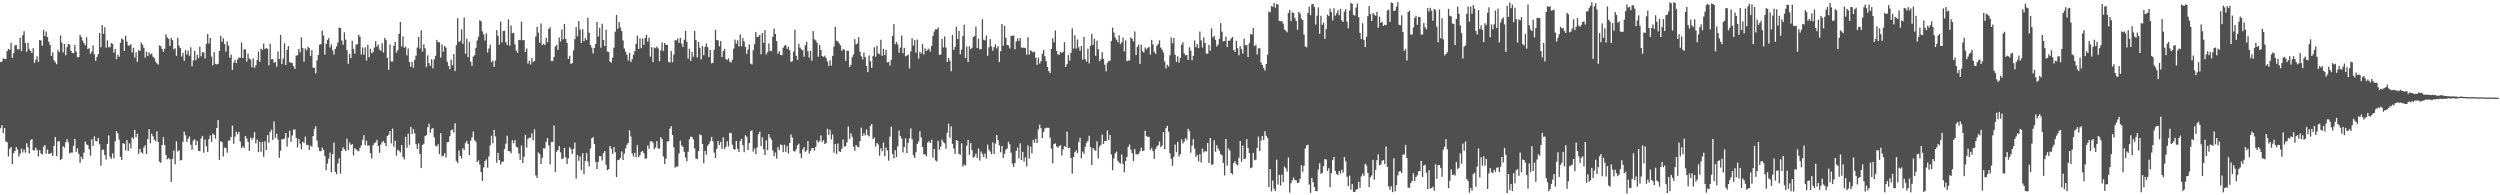 <svg xmlns="http://www.w3.org/2000/svg" width="1920" height="150"><path fill="#4f4f4f" d="M0 47.725h1v50.831H0zM1 47.251h1v48.925H1zM2 44.793h1v57.509H2zM3 45.226h1v53.105H3zM4 45.398h1v63.208H4zM5 39.197h1v70.008H5zM6 37.526h1v82.693H6zM7 38.235h1v76.064H7zM8 32.881h1v80.071H8zM9 44.422h1v81.596H9zM10 40.854h1v76.973H10zM11 34.839h1v81.12H11zM12 34.596h1v78.288H12zM13 37.82h1v77.002H13zM14 37.849h1v82.395H14zM15 28.983h1v89.053H15zM16 39.289h1v74.842H16zM17 27.051h1v90.03H17zM18 23.956h1v90.764H18zM19 33.136h1v84.096H19zM20 39.858h1v70.197H20zM21 32.979h1v80.1H21zM22 37.842h1v80.047H22zM23 39.188h1v68.598H23zM24 40.697h1v66.104H24zM25 36.979h1v78.437H25zM26 48.416h1v67.155H26zM27 46.092h1v67.272H27zM28 43.236h1v71.98H28zM29 47.556h1v72.637H29zM30 30.724h1v84.611H30zM31 31.134h1v86.801H31zM32 35.116h1v83.453H32zM33 22.97h1v89.719H33zM34 27.714h1v83.799H34zM35 24.23h1v93.817H35zM36 28.52h1v86.328H36zM37 32.064h1v86.229H37zM38 34.576h1v83.407H38zM39 42.902h1v74.509H39zM40 40.213h1v79.55H40zM41 46.291h1v65.784H41zM42 47.804h1v57.392H42zM43 49.3h1v70.627H43zM44 38.447h1v70.243H44zM45 40.036h1v68.428H45zM46 27.226h1v95.687H46zM47 32.696h1v89.283H47zM48 40.216h1v72.043H48zM49 33.814h1v79.594H49zM50 42.468h1v66.778H50zM51 36.271h1v70.636H51zM52 33.801h1v75.486H52zM53 34.199h1v83.607H53zM54 39.05h1v78.126H54zM55 40.695h1v76.519H55zM56 40.801h1v71.19H56zM57 34.436h1v72.196H57zM58 39.609h1v77.024H58zM59 44.052h1v69.847H59zM60 43.827h1v74.3H60zM61 26.766h1v98.248H61zM62 28.554h1v91.71H62zM63 31.184h1v91.04H63zM64 33.078h1v84.184H64zM65 34.799h1v73.892H65zM66 28.693h1v82.247H66zM67 37.67h1v73.824H67zM68 37.023h1v77.633H68zM69 41.286h1v78.295H69zM70 39.578h1v67.373H70zM71 34.874h1v77.161H71zM72 41.682h1v63.07H72zM73 46.71h1v61.411H73zM74 43.673h1v65.024H74zM75 41.549h1v64.381H75zM76 25.351h1v85.457H76zM77 36.3h1v90.947H77zM78 19.285h1v95.803H78zM79 25.93h1v88.859H79zM80 20.881h1v98.25H80zM81 36.651h1v85.897H81zM82 31.01h1v79.533H82zM83 36.349h1v67.676H83zM84 36.237h1v84.197H84zM85 33.124h1v88.884H85zM86 33.715h1v84.16H86zM87 40.447h1v81.241H87zM88 37.653h1v70.847H88zM89 45.36h1v55.346H89zM90 41.953h1v60.541H90zM91 43.623h1v63.587H91zM92 32.884h1v87.615H92zM93 29.571h1v93.277H93zM94 30.379h1v79.641H94zM95 39.031h1v71.346H95zM96 27.431h1v88.078H96zM97 31.885h1v75.672H97zM98 34.92h1v81.021H98zM99 35.093h1v74.987H99zM100 33.893h1v80.18H100zM101 40.267h1v65.272H101zM102 36.694h1v69.89H102zM103 44.195h1v55.642H103zM104 40.192h1v65.268H104zM105 47.525h1v55.196H105zM106 38.481h1v79.692H106zM107 39.096h1v75.187H107zM108 32.78h1v84.145H108zM109 34.276h1v83.647H109zM110 36.664h1v76.654H110zM111 44.23h1v67.31H111zM112 39.745h1v78.585H112zM113 43.12h1v63.656H113zM114 40.144h1v59.092H114zM115 41.89h1v68.19H115zM116 41.013h1v61.601H116zM117 43.45h1v61.219H117zM118 44.433h1v62.777H118zM119 47.114h1v61.307H119zM120 48.641h1v52.336H120zM121 49.54h1v59.482H121zM122 34.834h1v89.349H122zM123 35.555h1v89.46H123zM124 37.595h1v73.824H124zM125 39.825h1v65.534H125zM126 37.476h1v73.905H126zM127 26.334h1v92.692H127zM128 28.753h1v93.608H128zM129 29.786h1v91.489H129zM130 35.265h1v86.997H130zM131 29.026h1v110.64H131zM132 30.704h1v91.293H132zM133 37.926h1v77.743H133zM134 37.045h1v89.09H134zM135 42.848h1v65.748H135zM136 28.985h1v87.323H136zM137 35.079h1v80.306H137zM138 36.903h1v86.347H138zM139 43.412h1v79.514H139zM140 40.711h1v68.214H140zM141 46.661h1v54.472H141zM142 38.481h1v65.407H142zM143 41.854h1v67.077H143zM144 38.848h1v67.739H144zM145 42.816h1v62.028H145zM146 36.35h1v74.835H146zM147 50.882h1v64.1H147zM148 46.371h1v61.539H148zM149 39.104h1v67.866H149zM150 46.215h1v65.324H150zM151 42.001h1v66.157H151zM152 44.611h1v71.309H152zM153 35.806h1v80.343H153zM154 43.285h1v63.097H154zM155 39.978h1v64.424H155zM156 40.35h1v76.914H156zM157 44.832h1v62.338H157zM158 33.654h1v78.68H158zM159 26.172h1v90.543H159zM160 33.434h1v73.439H160zM161 29.152h1v74.862H161zM162 43.408h1v65.582H162zM163 50.113h1v52.462H163zM164 40.014h1v63.538H164zM165 48.983h1v57.538H165zM166 49.483h1v48.818H166zM167 48.946h1v43.26H167zM168 39.144h1v83.703H168zM169 27.507h1v80.96H169zM170 32.034h1v77.026H170zM171 29.434h1v90.716H171zM172 33.782h1v79.538H172zM173 39.618h1v74.101H173zM174 31.803h1v85.466H174zM175 34.974h1v73.075H175zM176 44.342h1v63.464H176zM177 41.888h1v63.339H177zM178 53.77h1v42.715H178zM179 48.009h1v62.389H179zM180 45.812h1v59.136H180zM181 48.453h1v52.739H181zM182 45.723h1v57.384H182zM183 44.187h1v57.146H183zM184 44.355h1v64.338H184zM185 32.617h1v81.048H185zM186 44.524h1v67.841H186zM187 37.942h1v75.815H187zM188 37.963h1v66.545H188zM189 47.272h1v59.148H189zM190 41.143h1v67.765H190zM191 45.02h1v70.802H191zM192 45.705h1v60.019H192zM193 51.57h1v55.803H193zM194 44.892h1v60.894H194zM195 52.225h1v49.212H195zM196 50.111h1v60.088H196zM197 46.142h1v61.046H197zM198 39.593h1v77.252H198zM199 47.504h1v61.381H199zM200 37.346h1v79.227H200zM201 38.328h1v70.648H201zM202 33.481h1v86.96H202zM203 37.699h1v70.797H203zM204 36.847h1v78.375H204zM205 37.506h1v66.224H205zM206 50.224h1v59.397H206zM207 33.799h1v67.433H207zM208 45.587h1v53.922H208zM209 45.42h1v62.06H209zM210 48.229h1v45.027H210zM211 47.551h1v58.246H211zM212 51.228h1v51.452H212zM213 39.572h1v67.515H213zM214 45.295h1v75.935H214zM215 26.812h1v88.888H215zM216 49.246h1v57.749H216zM217 45.041h1v61.881H217zM218 33.257h1v73.185H218zM219 49.846h1v52.287H219zM220 38.201h1v74.379H220zM221 35.386h1v70.367H221zM222 47.675h1v52.71H222zM223 48.224h1v60.606H223zM224 48.504h1v55.516H224zM225 50.821h1v48.645H225zM226 52.937h1v46.474H226zM227 42.665h1v63.288H227zM228 42.446h1v70.744H228zM229 37.548h1v69.135H229zM230 40.131h1v70.243H230zM231 28.675h1v86.026H231zM232 36.786h1v72.087H232zM233 47.341h1v62.413H233zM234 37.246h1v67.731H234zM235 38.72h1v72.488H235zM236 35.919h1v75.402H236zM237 36.965h1v78.236H237zM238 42.934h1v68.825H238zM239 38.621h1v74.052H239zM240 51.936h1v52.522H240zM241 52.175h1v47.022H241zM242 56.351h1v40.65H242zM243 46.341h1v61.656H243zM244 42.25h1v70.977H244zM245 34.321h1v81.701H245zM246 33.869h1v82.307H246zM247 23.429h1v89.894H247zM248 27.262h1v87.921H248zM249 41.999h1v77.744H249zM250 33.777h1v97.037H250zM251 30.783h1v94.84H251zM252 29.303h1v92.473H252zM253 36.48h1v80.71H253zM254 34.308h1v98.068H254zM255 38.579h1v79.755H255zM256 41.876h1v67.613H256zM257 37.545h1v94.447H257zM258 35.615h1v98.188H258zM259 32.716h1v92.877H259zM260 21.152h1v100.498H260zM261 21.605h1v111.72H261zM262 31.14h1v84.714H262zM263 34.325h1v78.818H263zM264 24.784h1v89.81H264zM265 30.459h1v85.609H265zM266 38.542h1v67.939H266zM267 49.003h1v66.292H267zM268 41.445h1v68.086H268zM269 44.598h1v66.912H269zM270 31.313h1v79.257H270zM271 37.679h1v81.551H271zM272 41.193h1v72.599H272zM273 34.249h1v80.55H273zM274 33.98h1v81.631H274zM275 26.607h1v89.596H275zM276 28.328h1v85.349H276zM277 41.829h1v69.821H277zM278 36.441h1v70.948H278zM279 42.02h1v61.831H279zM280 36.329h1v75.255H280zM281 46.49h1v61.555H281zM282 34.391h1v77.564H282zM283 43.929h1v67.717H283zM284 37.412h1v80.181H284zM285 40.79h1v80.94H285zM286 40.046h1v71.599H286zM287 36.551h1v73.29H287zM288 31.649h1v77.43H288zM289 35.771h1v71.639H289zM290 34.179h1v77.86H290zM291 38.02h1v79.362H291zM292 39.04h1v72.041H292zM293 33.162h1v75.905H293zM294 40.328h1v67.92H294zM295 29.058h1v80.795H295zM296 30.808h1v81.41H296zM297 44.473h1v60.004H297zM298 53.618h1v49.85H298zM299 34.181h1v66.478H299zM300 47.166h1v62.99H300zM301 47.2h1v51.552H301zM302 35.18h1v77.498H302zM303 32.205h1v75.915H303zM304 40.381h1v79.193H304zM305 38.445h1v76.601H305zM306 25.998h1v89.807H306zM307 16.831h1v100.222H307zM308 35.672h1v75.705H308zM309 27.905h1v92.58H309zM310 36.714h1v85.745H310zM311 35.774h1v69.316H311zM312 42.569h1v70.827H312zM313 37.213h1v65.511H313zM314 47.66h1v63.671H314zM315 51.279h1v46.192H315zM316 47.464h1v55.559H316zM317 51.917h1v47.087H317zM318 45.984h1v56.489H318zM319 42.772h1v67.93H319zM320 36.516h1v77.858H320zM321 28.292h1v81.887H321zM322 37.284h1v80.935H322zM323 23.302h1v105.779H323zM324 39.704h1v71.638H324zM325 34.041h1v76.278H325zM326 37.076h1v67.475H326zM327 51.568h1v52.236H327zM328 42.486h1v55.241H328zM329 48.536h1v46.462H329zM330 50.702h1v51.238H330zM331 45.624h1v53.34H331zM332 52.473h1v45.831H332zM333 45.679h1v59.813H333zM334 42.876h1v69.08H334zM335 30.608h1v81.891H335zM336 32.357h1v78.478H336zM337 32.495h1v85.856H337zM338 44.25h1v58.063H338zM339 34.184h1v85.947H339zM340 39.691h1v79.915H340zM341 35.38h1v82.273H341zM342 36.592h1v84.343H342zM343 47.39h1v61.903H343zM344 50.613h1v58.393H344zM345 53.138h1v51.439H345zM346 45.739h1v54.247H346zM347 50.102h1v49.395H347zM348 41.419h1v60.296H348zM349 54.573h1v40.11H349zM350 34.733h1v88.838H350zM351 13.977h1v111.161H351zM352 32.343h1v83.27H352zM353 31.549h1v88.193H353zM354 22.598h1v99.203H354zM355 33.664h1v80.173H355zM356 13.462h1v101.785H356zM357 41.201h1v68.629H357zM358 29.725h1v78.49H358zM359 43.948h1v66.657H359zM360 32.129h1v86.984H360zM361 47.397h1v60.632H361zM362 50.538h1v54.99H362zM363 43.399h1v57.561H363zM364 42.366h1v65.125H364zM365 36.718h1v72.205H365zM366 31.154h1v93.296H366zM367 28.231h1v94.934H367zM368 15.582h1v110.772H368zM369 16.346h1v115.813H369zM370 24.096h1v114.817H370zM371 26.441h1v102.166H371zM372 31.192h1v92.468H372zM373 25.626h1v96.836H373zM374 40.219h1v88.573H374zM375 37.273h1v82.908H375zM376 34.29h1v77.402H376zM377 47.714h1v56.533H377zM378 46.478h1v63.609H378zM379 51.412h1v48.357H379zM380 46.437h1v58.347H380zM381 23.162h1v101.802H381zM382 27.444h1v89.954H382zM383 34.277h1v88.657H383zM384 16.557h1v109.805H384zM385 32.573h1v91.632H385zM386 23.748h1v100.426H386zM387 23.594h1v90.751H387zM388 32.392h1v78.006H388zM389 34.428h1v69.86H389zM390 14.9h1v101.186H390zM391 35.147h1v81.032H391zM392 19.595h1v98.088H392zM393 25.585h1v82.136H393zM394 25.187h1v84.781H394zM395 34.126h1v73.381H395zM396 38.789h1v73.898H396zM397 40.55h1v72.803H397zM398 30.609h1v87.317H398zM399 30.89h1v91.926H399zM400 16.661h1v95.115H400zM401 30.907h1v94.302H401zM402 30.785h1v89.628H402zM403 39.891h1v63.668H403zM404 37.146h1v76.141H404zM405 48.878h1v57.714H405zM406 46.701h1v58.969H406zM407 49.532h1v56.304H407zM408 44.655h1v57.728H408zM409 47.661h1v60.127H409zM410 46.822h1v52.522H410zM411 28.064h1v106.568H411zM412 20.595h1v116.069H412zM413 25.06h1v92.043H413zM414 32.825h1v85.373H414zM415 17.947h1v108.12H415zM416 34.605h1v86.481H416zM417 33.555h1v80.295H417zM418 34.627h1v79.486H418zM419 29.093h1v79.716H419zM420 32.451h1v73.569H420zM421 22.266h1v89.475H421zM422 20.91h1v105.293H422zM423 46.946h1v62.063H423zM424 46.919h1v62.012H424zM425 43.688h1v52.771H425zM426 35.778h1v96.247H426zM427 34.528h1v81.992H427zM428 38.317h1v76.879H428zM429 28.796h1v83.298H429zM430 31.823h1v85.188H430zM431 22.606h1v99.587H431zM432 30.231h1v91.474H432zM433 18.376h1v95.114H433zM434 29.904h1v90.906H434zM435 32.939h1v93.026H435zM436 45.243h1v76.417H436zM437 42.835h1v70.251H437zM438 49.152h1v65.438H438zM439 48.319h1v69.886H439zM440 38.72h1v75.59H440zM441 30.073h1v79.408H441zM442 20.877h1v116.278H442zM443 27.871h1v91.217H443zM444 16.184h1v107.342H444zM445 22.782h1v97.283H445zM446 32.964h1v97.782H446zM447 22.461h1v95.084H447zM448 31.574h1v102.169H448zM449 29.347h1v94.26H449zM450 30.74h1v86.76H450zM451 13.64h1v110.366H451zM452 25.129h1v102.655H452zM453 34.514h1v79.557H453zM454 36.513h1v69.734H454zM455 40.992h1v64.346H455zM456 36.795h1v73.835H456zM457 33.688h1v90.596H457zM458 16.887h1v112.903H458zM459 28.135h1v96.26H459zM460 21.35h1v98.447H460zM461 36.585h1v83.464H461zM462 18.198h1v105.074H462zM463 30.698h1v86.922H463zM464 35.374h1v80.707H464zM465 22.892h1v103.6H465zM466 39.504h1v91.253H466zM467 39.928h1v89.979H467zM468 47.256h1v64.893H468zM469 48.089h1v66.207H469zM470 44.353h1v73.838H470zM471 36.634h1v76.292H471zM472 24.386h1v92.479H472zM473 11.468h1v124.535H473zM474 22.136h1v100.874H474zM475 16.899h1v105.852H475zM476 21.061h1v100.231H476zM477 23.84h1v92.483H477zM478 31.098h1v91.799H478zM479 37.23h1v80.752H479zM480 39.744h1v74.264H480zM481 42.084h1v69.168H481zM482 46.505h1v63.256H482zM483 40.67h1v59.38H483zM484 47.74h1v57.068H484zM485 45.581h1v72.257H485zM486 42.075h1v78.084H486zM487 39.385h1v77.985H487zM488 33.805h1v87.028H488zM489 27.363h1v84.133H489zM490 37.631h1v83.172H490zM491 29.494h1v89.76H491zM492 36.966h1v79.622H492zM493 29.525h1v86.336H493zM494 34.423h1v83.249H494zM495 29.078h1v92.822H495zM496 26.743h1v94.966H496zM497 31.896h1v79.878H497zM498 28.869h1v85.432H498zM499 43.473h1v65.212H499zM500 36.256h1v72.177H500zM501 47.683h1v61.81H501zM502 36.523h1v78.056H502zM503 36.992h1v76.312H503zM504 35.687h1v72.675H504zM505 37.164h1v76.877H505zM506 46.986h1v67.165H506zM507 38.584h1v66.73H507zM508 32.537h1v74.384H508zM509 39.234h1v80.961H509zM510 33.021h1v92.984H510zM511 34.472h1v87.362H511zM512 34.563h1v74.06H512zM513 47.62h1v60.811H513zM514 47.976h1v50.84H514zM515 39.241h1v57.691H515zM516 47.699h1v56.041H516zM517 42.007h1v71.301H517zM518 30.862h1v97.865H518zM519 31.044h1v96.803H519zM520 29.575h1v98.382H520zM521 32.934h1v84.915H521zM522 29.067h1v78.935H522zM523 33.51h1v78.162H523zM524 35.969h1v76.888H524zM525 30.542h1v86.102H525zM526 23.71h1v97.236H526zM527 31.956h1v91.944H527zM528 45.039h1v71.545H528zM529 37.531h1v69.503H529zM530 46.637h1v58.241H530zM531 39.732h1v65.537H531zM532 43.624h1v63.543H532zM533 23.73h1v90.299H533zM534 30.806h1v90.998H534zM535 44.156h1v78.105H535zM536 32.085h1v84.043H536zM537 36.72h1v66.438H537zM538 45.693h1v58.184H538zM539 35.472h1v75.154H539zM540 42.38h1v83.009H540zM541 36.014h1v79.829H541zM542 33.443h1v85.46H542zM543 36.181h1v75.772H543zM544 43.836h1v66.659H544zM545 38.355h1v70.143H545zM546 48.662h1v56.52H546zM547 48.244h1v60.247H547zM548 38.227h1v78.92H548zM549 22.824h1v98.467H549zM550 30.831h1v83.415H550zM551 30.933h1v77.33H551zM552 35.588h1v75.801H552zM553 31.582h1v77.369H553zM554 43.789h1v70.492H554zM555 39.206h1v66.31H555zM556 37.518h1v76.864H556zM557 45.194h1v67.473H557zM558 46.153h1v62.404H558zM559 44.686h1v67.781H559zM560 47.254h1v54.786H560zM561 48.101h1v53.957H561zM562 45.843h1v65.313H562zM563 37.391h1v77.155H563zM564 30.413h1v84.487H564zM565 33.582h1v74.638H565zM566 30.93h1v83.302H566zM567 35.621h1v81.074H567zM568 26.415h1v81.902H568zM569 35.52h1v71.154H569zM570 29.295h1v82.213H570zM571 31.885h1v85.002H571zM572 35.97h1v67.889H572zM573 41.312h1v63.641H573zM574 38.024h1v77.15H574zM575 34.102h1v75.752H575zM576 48.782h1v51.945H576zM577 49.461h1v50.61H577zM578 38.569h1v77.935H578zM579 33.872h1v80.025H579zM580 24.538h1v93.73H580zM581 28.445h1v84.78H581zM582 28.114h1v75.065H582zM583 26.71h1v74.484H583zM584 41.652h1v70.457H584zM585 25.325h1v80.086H585zM586 32.867h1v81.826H586zM587 23.138h1v95.967H587zM588 41.756h1v65.943H588zM589 40.067h1v75.325H589zM590 33.347h1v69.637H590zM591 39.104h1v66.617H591zM592 39.333h1v67.927H592zM593 28.137h1v87.42H593zM594 21.875h1v98.141H594zM595 26.058h1v91.13H595zM596 31.58h1v90.254H596zM597 41.157h1v71.763H597zM598 39.251h1v76.069H598zM599 42.221h1v68.731H599zM600 42.444h1v68.906H600zM601 36.654h1v80.195H601zM602 35.05h1v76.12H602zM603 34.664h1v81.966H603zM604 37.505h1v74.756H604zM605 35.856h1v82.034H605zM606 38.612h1v71.209H606zM607 47.574h1v55.633H607zM608 47.051h1v58.554H608zM609 39.607h1v76.392H609zM610 22.855h1v93.578H610zM611 42.856h1v71.761H611zM612 45.907h1v65.663H612zM613 33.659h1v76.696H613zM614 36.578h1v81.21H614zM615 37.903h1v83.591H615zM616 38.666h1v76.178H616zM617 43.553h1v69.435H617zM618 34.744h1v81.931H618zM619 32.097h1v83.465H619zM620 39.432h1v68.956H620zM621 44.262h1v73.755H621zM622 39.13h1v76.801H622zM623 46.609h1v67.275H623zM624 23.9h1v89.783H624zM625 30.133h1v85.595H625zM626 30.997h1v81.781H626zM627 32.843h1v74.781H627zM628 43.584h1v65.822H628zM629 34.52h1v73.914H629zM630 38.426h1v65.537H630zM631 43.05h1v65.886H631zM632 43.76h1v63.978H632zM633 42.73h1v67.884H633zM634 44.647h1v65.226H634zM635 47.309h1v51.617H635zM636 50.583h1v53.059H636zM637 46.275h1v53.412H637zM638 50.396h1v56.684H638zM639 42.915h1v60.369H639zM640 35.735h1v81.567H640zM641 20.577h1v90.015H641zM642 31.227h1v86.992H642zM643 31.672h1v78.587H643zM644 33.319h1v82.901H644zM645 34.891h1v81.782H645zM646 39h1v75.281H646zM647 37.746h1v69.4H647zM648 38.413h1v74.193H648zM649 46.722h1v65.614H649zM650 38.931h1v70.39H650zM651 39.116h1v57.965H651zM652 51.454h1v55.133H652zM653 49.896h1v52.494H653zM654 43.909h1v61.161H654zM655 41.857h1v70.855H655zM656 30.031h1v85.735H656zM657 34.123h1v77.217H657zM658 33.362h1v79.227H658zM659 28.542h1v84.597H659zM660 39.721h1v68.659H660zM661 43.277h1v54.769H661zM662 45.624h1v58.851H662zM663 40.384h1v61.97H663zM664 43.831h1v60.228H664zM665 50.587h1v48.849H665zM666 55.377h1v48.383H666zM667 42.61h1v62.126H667zM668 47.119h1v49.45H668zM669 52.089h1v43.116H669zM670 43.119h1v63.807H670zM671 36.28h1v69.324H671zM672 43.557h1v68.973H672zM673 35.148h1v74.616H673zM674 40.967h1v70.024H674zM675 41.606h1v78.007H675zM676 30.491h1v83.31H676zM677 42.848h1v73.335H677zM678 37.499h1v71.987H678zM679 42.272h1v77.753H679zM680 38.293h1v75.045H680zM681 47.888h1v67.706H681zM682 47.526h1v75.877H682zM683 50.32h1v54.656H683zM684 45.929h1v51.382H684zM685 27.562h1v90.641H685zM686 18.544h1v103.06H686zM687 33.975h1v81.37H687zM688 32.184h1v88.458H688zM689 34.126h1v78.216H689zM690 40.489h1v59.753H690zM691 36.495h1v68.051H691zM692 27.338h1v79.016H692zM693 40.904h1v76.116H693zM694 36.703h1v76.223H694zM695 43.194h1v63.008H695zM696 42.713h1v74.773H696zM697 41.903h1v67.826H697zM698 52.479h1v53.798H698zM699 39.443h1v59.144H699zM700 29.404h1v77.526H700zM701 34.965h1v84.332H701zM702 30.778h1v90.557H702zM703 40.344h1v76.591H703zM704 30.359h1v80.193H704zM705 45.083h1v63.563H705zM706 39.71h1v61.154H706zM707 41.09h1v64.546H707zM708 33.873h1v78.979H708zM709 41.902h1v76.659H709zM710 37.089h1v81.426H710zM711 39.131h1v80.949H711zM712 38.168h1v71.321H712zM713 37.338h1v71.079H713zM714 39.679h1v70.129H714zM715 35.204h1v72.105H715zM716 27.542h1v93.495H716zM717 24.168h1v90.244H717zM718 22.411h1v100.789H718zM719 22.539h1v101.494H719zM720 21.076h1v87.081H720zM721 42.12h1v72.95H721zM722 41.898h1v70.72H722zM723 29.892h1v77.344H723zM724 36.476h1v72.582H724zM725 27.959h1v82.075H725zM726 36.548h1v77.732H726zM727 47.616h1v54.317H727zM728 44.451h1v50.479H728zM729 46.69h1v59.037H729zM730 54.738h1v42.312H730zM731 26.955h1v83.537H731zM732 38.279h1v75.787H732zM733 36.054h1v82.093H733zM734 20.452h1v87.179H734zM735 30.01h1v78.109H735zM736 23.684h1v94.485H736zM737 41.69h1v77.232H737zM738 38.135h1v71.953H738zM739 27.826h1v100.099H739zM740 18.872h1v107.492H740zM741 44.535h1v82.594H741zM742 35.708h1v76.136H742zM743 47.713h1v59.765H743zM744 35.525h1v83.366H744zM745 37.713h1v72.114H745zM746 36.647h1v78.735H746zM747 28.344h1v92.729H747zM748 27.801h1v92.418H748zM749 20.406h1v97.592H749zM750 36.855h1v84.394H750zM751 29.682h1v84.38H751zM752 37.907h1v85.403H752zM753 37.709h1v78.601H753zM754 14.763h1v103.396H754zM755 30.487h1v90.052H755zM756 31.022h1v86.844H756zM757 27.316h1v94.368H757zM758 42.861h1v68.214H758zM759 36.294h1v78.657H759zM760 29.996h1v86.384H760zM761 35.558h1v82.962H761zM762 38.986h1v70.353H762zM763 36.217h1v82.041H763zM764 34.026h1v76.256H764zM765 37.21h1v66.513H765zM766 35.358h1v72.254H766zM767 47.676h1v63.963H767zM768 39.393h1v77.563H768zM769 18.424h1v93.663H769zM770 35.127h1v86.192H770zM771 19.847h1v98.294H771zM772 29.055h1v85.927H772zM773 34.534h1v79.531H773zM774 34.887h1v73.955H774zM775 37.245h1v73.605H775zM776 27.628h1v89.664H776zM777 27.443h1v98.157H777zM778 27.234h1v100.927H778zM779 37.87h1v87.333H779zM780 31.775h1v84.174H780zM781 29.445h1v83.92H781zM782 31.455h1v90.086H782zM783 29.121h1v80.971H783zM784 36.493h1v86.445H784zM785 36.683h1v79.903H785zM786 36.551h1v87.571H786zM787 36.946h1v83.908H787zM788 41.97h1v85.831H788zM789 28.576h1v83.108H789zM790 41.949h1v79.87H790zM791 38.617h1v74.101H791zM792 39.456h1v78.3H792zM793 40.217h1v67.201H793zM794 39.662h1v70.001H794zM795 44.487h1v62.062H795zM796 49.805h1v60.075H796zM797 44.191h1v55.135H797zM798 48.791h1v46.899H798zM799 47.015h1v51.461H799zM800 41.269h1v64.84H800zM801 38.366h1v63.187H801zM802 43.168h1v55.555H802zM803 47.009h1v51.152H803zM804 51.43h1v46.645H804zM805 54.647h1v43.544H805zM806 56.134h1v49.591H806zM807 37.648h1v76.412H807zM808 29.412h1v95.957H808zM809 32.506h1v78.071H809zM810 23.474h1v86.668H810zM811 39.115h1v73.297H811zM812 41.765h1v71.735H812zM813 41.986h1v70.26H813zM814 39.845h1v71.441H814zM815 40.631h1v78.86H815zM816 39.719h1v74.992H816zM817 32.432h1v79.789H817zM818 51.448h1v61.513H818zM819 49.251h1v51.887H819zM820 42.286h1v71.591H820zM821 46.55h1v66.896H821zM822 40.563h1v80.84H822zM823 21.759h1v111.649H823zM824 37.302h1v83.31H824zM825 27.021h1v89.845H825zM826 37.289h1v78.208H826zM827 30.311h1v87.222H827zM828 36.308h1v72.676H828zM829 38.921h1v66.842H829zM830 35.34h1v86.334H830zM831 45.72h1v70.732H831zM832 28.322h1v89.769H832zM833 45.443h1v67.286H833zM834 47.33h1v62.284H834zM835 37.382h1v70.77H835zM836 48.677h1v55.543H836zM837 35.197h1v77.694H837zM838 26.043h1v100.801H838zM839 34.49h1v79.18H839zM840 29.723h1v85.28H840zM841 42.923h1v72.916H841zM842 31.213h1v77.328H842zM843 37.897h1v83.813H843zM844 46.891h1v65.695H844zM845 45.491h1v65.736H845zM846 40.057h1v63.373H846zM847 45.203h1v65.406H847zM848 49.656h1v58.557H848zM849 54.803h1v53.427H849zM850 48.296h1v51.973H850zM851 46.8h1v60.887H851zM852 46.589h1v57.001H852zM853 31.645h1v86.966H853zM854 21.198h1v109.5H854zM855 25.062h1v96.632H855zM856 28.84h1v88.927H856zM857 30.474h1v86.032H857zM858 32.416h1v91.064H858zM859 27.15h1v97.719H859zM860 33.954h1v91.663H860zM861 32.575h1v86.11H861zM862 28.951h1v96.91H862zM863 39.524h1v92.783H863zM864 30.957h1v92.618H864zM865 47.011h1v73.473H865zM866 46.409h1v66.507H866zM867 46.425h1v64.598H867zM868 28.743h1v86.204H868zM869 29.855h1v87.856H869zM870 31.847h1v91.918H870zM871 24.188h1v90.345H871zM872 42.21h1v76.132H872zM873 35.994h1v82.664H873zM874 34.24h1v83.914H874zM875 49.1h1v67.17H875zM876 34.317h1v79.079H876zM877 39.375h1v76.568H877zM878 40.326h1v75.345H878zM879 36.429h1v64.044H879zM880 37.953h1v66.532H880zM881 36.723h1v68.398H881zM882 36.093h1v69.05H882zM883 41.895h1v73.199H883zM884 30.597h1v82.89H884zM885 34.077h1v82.016H885zM886 39.944h1v82.093H886zM887 41.449h1v72.981H887zM888 35.141h1v77.459H888zM889 33.85h1v77.701H889zM890 30.989h1v77.754H890zM891 36.499h1v76.489H891zM892 38.159h1v73.656H892zM893 40.281h1v61.195H893zM894 47.322h1v67.353H894zM895 52.523h1v45.939H895zM896 49.702h1v46.986H896zM897 51.06h1v50.088H897zM898 42.424h1v75.319H898zM899 28.759h1v93.178H899zM900 33.199h1v94.066H900zM901 29.172h1v91.227H901zM902 41.964h1v69.022H902zM903 47.492h1v69.388H903zM904 43.206h1v65.698H904zM905 48.009h1v72.198H905zM906 44.507h1v73.953H906zM907 34.353h1v72.722H907zM908 32.469h1v77.718H908zM909 41.009h1v67.665H909zM910 42.518h1v63.473H910zM911 42.236h1v65.164H911zM912 46.055h1v52.855H912zM913 36.328h1v64.304H913zM914 38.853h1v78.38H914zM915 46.17h1v65.688H915zM916 42.874h1v63.861H916zM917 31.033h1v83.115H917zM918 36.241h1v84.292H918zM919 33.821h1v85.1H919zM920 36.923h1v87.035H920zM921 24.24h1v94.135H921zM922 30.969h1v93.873H922zM923 36.448h1v77.685H923zM924 28.718h1v88.345H924zM925 33.041h1v82.911H925zM926 41.047h1v75.349H926zM927 41.342h1v68.482H927zM928 34.619h1v90.62H928zM929 38.93h1v67.1H929zM930 21.748h1v104.798H930zM931 28.708h1v97.451H931zM932 27.698h1v80.138H932zM933 30.559h1v86.037H933zM934 35.696h1v75.88H934zM935 34.229h1v79.904H935zM936 29.766h1v86.023H936zM937 17.737h1v100.614H937zM938 24.306h1v94.976H938zM939 31.779h1v93.289H939zM940 31.502h1v103.242H940zM941 28.038h1v78.707H941zM942 36.146h1v91.142H942zM943 31.193h1v82.891H943zM944 31.309h1v84.319H944zM945 29.613h1v103.188H945zM946 28.352h1v105.612H946zM947 38.429h1v86.836H947zM948 39.84h1v83.932H948zM949 31.397h1v94.577H949zM950 37.018h1v90.084H950zM951 42.477h1v78.681H951zM952 35.477h1v72.806H952zM953 37.808h1v86.416H953zM954 41.169h1v70.707H954zM955 29.648h1v92.535H955zM956 34.681h1v87.068H956zM957 34.653h1v72.23H957zM958 43.767h1v69.841H958zM959 33.22h1v84.276H959zM960 26.195h1v102.963H960zM961 26.524h1v102.081H961zM962 21.511h1v95.868H962zM963 35.406h1v87.72H963zM964 34.298h1v88.31H964zM965 41.771h1v71.799H965zM966 37.048h1v67.884H966zM967 37.088h1v78.873H967zM968 47.902h1v60.039H968zM969 49.888h1v54.628H969zM970 52.115h1v55.337H970zM971 54.146h1v46.594H971zM972 49.14h1v55.22H972zM973 42.009h1v64.049H973zM974 8.8h1v134.83H974zM975 9.494h1v120.373H975zM976 4.68h1v142.336H976zM977 5.24h1v133.363H977zM978 2.477h1v142.463H978zM979 5.885h1v140.899H979zM980 2.965h1v119.691H980zM981 3.543h1v138.211H981zM982 16.125h1v118.17H982zM983 16.392h1v126.112H983zM984 16.199h1v117.927H984zM985 18.129h1v121.68H985zM986 22.544h1v105.358H986zM987 23.574h1v105.769H987zM988 24.839h1v106.948H988zM989 9.893h1v111.103H989zM990 7.593h1v140.37H990zM991 16.255h1v124.531H991zM992 9.491h1v128.919H992zM993 9.932h1v126.402H993zM994 13.932h1v124.4H994zM995 16.071h1v122.42H995zM996 22.89h1v117.644H996zM997 9.095h1v131.152H997zM998 10.464h1v126.829H998zM999 14.248h1v112.604H999zM1000 15.422h1v116.551H1000zM1001 26.583h1v100.803H1001zM1002 35.667h1v78.351H1002zM1003 36.335h1v75.284H1003zM1004 9.868h1v101.271H1004zM1005 5.021h1v136.721H1005zM1006 11.655h1v136.457H1006zM1007 3.293h1v133.373H1007zM1008 3.097h1v136.776H1008zM1009 5.387h1v138.265H1009zM1010 18.896h1v127.829H1010zM1011 12.03h1v134.791H1011zM1012 5.757h1v124.497H1012zM1013 25.985h1v99.344H1013zM1014 12.138h1v121.349H1014zM1015 19.097h1v113.641H1015zM1016 17.403h1v110.265H1016zM1017 29.785h1v92.489H1017zM1018 22.437h1v100.037H1018zM1019 11.207h1v120.046H1019zM1020 12.388h1v116.825H1020zM1021 6.542h1v137.274H1021zM1022 9.326h1v123.705H1022zM1023 15.688h1v107.306H1023zM1024 6.364h1v114.201H1024zM1025 12.011h1v119.27H1025zM1026 10.219h1v123.369H1026zM1027 7.9h1v126.621H1027zM1028 11.729h1v119.585H1028zM1029 6.803h1v126.568H1029zM1030 15.625h1v114.719H1030zM1031 16.918h1v115.716H1031zM1032 8.892h1v111.648H1032zM1033 7.134h1v116.722H1033zM1034 16.653h1v119.098H1034zM1035 21.686h1v121.324H1035zM1036 8.139h1v126.765H1036zM1037 2.156h1v143.517H1037zM1038 3.084h1v138.206H1038zM1039 11.294h1v136.024H1039zM1040 11.982h1v135.54H1040zM1041 5.794h1v139.904H1041zM1042 2.675h1v142.428H1042zM1043 13.19h1v126.435H1043zM1044 25.257h1v118.976H1044zM1045 29.917h1v105.584H1045zM1046 17.818h1v115.485H1046zM1047 30.733h1v104.34H1047zM1048 36.152h1v89.646H1048zM1049 28.16h1v98.881H1049zM1050 12.413h1v120.347H1050zM1051 4.611h1v139.13H1051zM1052 10.792h1v125.34H1052zM1053 16.062h1v118.641H1053zM1054 9.947h1v112.809H1054zM1055 11.283h1v126.638H1055zM1056 12.094h1v118.334H1056zM1057 9.056h1v114.02H1057zM1058 21.23h1v97.297H1058zM1059 12.741h1v114.085H1059zM1060 17.496h1v108.958H1060zM1061 16.697h1v106.813H1061zM1062 19.906h1v102.99H1062zM1063 18.985h1v106.935H1063zM1064 19.36h1v93.086H1064zM1065 8.051h1v120.042H1065zM1066 7.441h1v135.685H1066zM1067 16.849h1v128.927H1067zM1068 1.942h1v141.096H1068zM1069 2.398h1v145.148H1069zM1070 8.436h1v113.064H1070zM1071 8.026h1v138.937H1071zM1072 5.147h1v137.09H1072zM1073 1.699h1v132.958H1073zM1074 19.066h1v112.739H1074zM1075 19.393h1v112.101H1075zM1076 11.782h1v121.248H1076zM1077 24.6h1v94.259H1077zM1078 38.975h1v79.624H1078zM1079 37.694h1v73.606H1079zM1080 46.488h1v74.91H1080zM1081 9.28h1v134.816H1081zM1082 8.173h1v136.107H1082zM1083 26.421h1v114.297H1083zM1084 26.579h1v112.366H1084zM1085 21.239h1v111.769H1085zM1086 13.782h1v125.303H1086zM1087 12.143h1v123.771H1087zM1088 19.044h1v115.61H1088zM1089 12.873h1v118.695H1089zM1090 13.046h1v118.352H1090zM1091 26.626h1v96.944H1091zM1092 26.515h1v109.546H1092zM1093 17.636h1v109.563H1093zM1094 20.918h1v105.551H1094zM1095 22.526h1v110.117H1095zM1096 6.207h1v139.093H1096zM1097 8.865h1v121.867H1097zM1098 5.994h1v138.854H1098zM1099 8.168h1v136.26H1099zM1100 15.9h1v127.508H1100zM1101 6.807h1v139.658H1101zM1102 7.813h1v118.389H1102zM1103 20.538h1v116.743H1103zM1104 32.436h1v94.377H1104zM1105 7.285h1v119.482H1105zM1106 29.409h1v99.722H1106zM1107 14.023h1v121.771H1107zM1108 30.197h1v84.769H1108zM1109 42.526h1v70.198H1109zM1110 41.447h1v65.441H1110zM1111 40.119h1v74.579H1111zM1112 6.791h1v137.728H1112zM1113 12.124h1v126.748H1113zM1114 12.565h1v117.513H1114zM1115 18.06h1v116.448H1115zM1116 18.356h1v115.639H1116zM1117 34.538h1v100.251H1117zM1118 14.611h1v109.765H1118zM1119 5.183h1v124.596H1119zM1120 10.577h1v118.23H1120zM1121 19.523h1v98.164H1121zM1122 25.405h1v100.273H1122zM1123 44.853h1v65.437H1123zM1124 35.825h1v79.948H1124zM1125 34.816h1v73.877H1125zM1126 10.581h1v126.907H1126zM1127 4.978h1v134.103H1127zM1128 16.578h1v131.42H1128zM1129 4.998h1v139.289H1129zM1130 10.54h1v135.961H1130zM1131 3.957h1v129.649H1131zM1132 6.669h1v125.93H1132zM1133 23.766h1v119.686H1133zM1134 26.473h1v101.553H1134zM1135 7.748h1v106.328H1135zM1136 22.396h1v113.856H1136zM1137 19.459h1v101.34H1137zM1138 22.953h1v104.277H1138zM1139 32.339h1v87.727H1139zM1140 17.797h1v109.488H1140zM1141 19.341h1v102.744H1141zM1142 9.749h1v135.358H1142zM1143 5.634h1v127.658H1143zM1144 28.615h1v100.472H1144zM1145 18.82h1v113.457H1145zM1146 22.565h1v110.365H1146zM1147 18.708h1v111.765H1147zM1148 8.1h1v123.958H1148zM1149 21.516h1v107.366H1149zM1150 6.619h1v121.884H1150zM1151 32.557h1v99.637H1151zM1152 17.249h1v110.859H1152zM1153 14.654h1v105.872H1153zM1154 13.352h1v111.502H1154zM1155 18.662h1v94.949H1155zM1156 39.863h1v79.006H1156zM1157 4.48h1v143.762H1157zM1158 13.052h1v120.561H1158zM1159 1.998h1v143.895H1159zM1160 6.24h1v135.06H1160zM1161 3.497h1v143.195H1161zM1162 17.032h1v115.977H1162zM1163 5.88h1v134.901H1163zM1164 14.742h1v116.081H1164zM1165 32.594h1v97.209H1165zM1166 14.958h1v120.047H1166zM1167 15.62h1v101.542H1167zM1168 13.067h1v119.229H1168zM1169 33.919h1v88.603H1169zM1170 34.944h1v87.946H1170zM1171 26.234h1v98.643H1171zM1172 37.301h1v96.983H1172zM1173 3.418h1v141.5H1173zM1174 19.519h1v105.972H1174zM1175 22.624h1v109.657H1175zM1176 23.796h1v88.478H1176zM1177 15.151h1v116.154H1177zM1178 28.665h1v96.324H1178zM1179 21.63h1v117.981H1179zM1180 13.671h1v108.788H1180zM1181 13.923h1v104.521H1181zM1182 13.862h1v105.618H1182zM1183 39.25h1v72.218H1183zM1184 44.154h1v57.817H1184zM1185 33.015h1v72.117H1185zM1186 47.16h1v57.705H1186zM1187 9.211h1v127.584H1187zM1188 4.757h1v135.235H1188zM1189 5.393h1v141.501H1189zM1190 4.832h1v140.358H1190zM1191 8.146h1v133.141H1191zM1192 7.895h1v130.095H1192zM1193 7.386h1v126.278H1193zM1194 25.018h1v118.214H1194zM1195 31.923h1v92.303H1195zM1196 28.996h1v88.013H1196zM1197 26.314h1v109.501H1197zM1198 20.588h1v106.093H1198zM1199 21.755h1v103.294H1199zM1200 21.61h1v95.097H1200zM1201 23.844h1v103.88H1201zM1202 25.318h1v86.21H1202zM1203 9.964h1v134.992H1203zM1204 10.933h1v128.276H1204zM1205 24.84h1v102.765H1205zM1206 24.146h1v102.94H1206zM1207 21.856h1v104.539H1207zM1208 14.782h1v107.231H1208zM1209 23.113h1v108.381H1209zM1210 20.606h1v88.925H1210zM1211 13.698h1v102.342H1211zM1212 19.622h1v100.479H1212zM1213 20.576h1v104.559H1213zM1214 19.257h1v101.934H1214zM1215 16.922h1v103.103H1215zM1216 16.406h1v111.392H1216zM1217 18.857h1v90.184H1217zM1218 8.953h1v131.365H1218zM1219 8.518h1v125.356H1219zM1220 6.204h1v133.416H1220zM1221 4.61h1v133.815H1221zM1222 1.71h1v127.147H1222zM1223 45.233h1v91.544H1223zM1224 4.784h1v126.208H1224zM1225 2.451h1v120.246H1225zM1226 7.324h1v126.281H1226zM1227 48.973h1v79.271H1227zM1228 25.404h1v94.638H1228zM1229 32.394h1v85.907H1229zM1230 18.011h1v117.303H1230zM1231 28.981h1v92.154H1231zM1232 21.732h1v103.104H1232zM1233 32.71h1v102.807H1233zM1234 4.969h1v122.479H1234zM1235 15.173h1v127.291H1235zM1236 16.64h1v126.619H1236zM1237 33.05h1v93.166H1237zM1238 17.725h1v112.513H1238zM1239 23.429h1v112.11H1239zM1240 9.264h1v121.171H1240zM1241 11.448h1v121.679H1241zM1242 17.392h1v117.951H1242zM1243 16.483h1v117.56H1243zM1244 24.217h1v105.65H1244zM1245 24.477h1v98.574H1245zM1246 24.354h1v102.205H1246zM1247 15.074h1v118.043H1247zM1248 8.652h1v123.298H1248zM1249 3.415h1v145.227H1249zM1250 5.82h1v132.179H1250zM1251 5.136h1v139.162H1251zM1252 7.774h1v136.816H1252zM1253 4.081h1v133.475H1253zM1254 4.037h1v113.686H1254zM1255 6.607h1v131.876H1255zM1256 20.106h1v115.439H1256zM1257 15.583h1v127.777H1257zM1258 11.772h1v102.682H1258zM1259 19.829h1v121.156H1259zM1260 36.848h1v98.734H1260zM1261 41.316h1v70.399H1261zM1262 24.997h1v100.425H1262zM1263 25.228h1v87.333H1263zM1264 12.547h1v128.624H1264zM1265 8.157h1v129.833H1265zM1266 21.485h1v118.684H1266zM1267 28.333h1v101.921H1267zM1268 21.327h1v116.967H1268zM1269 18.82h1v120.395H1269zM1270 22.229h1v119.975H1270zM1271 11.743h1v117.13H1271zM1272 16.68h1v121.987H1272zM1273 24.078h1v115.479H1273zM1274 14.428h1v128.804H1274zM1275 28.484h1v99.708H1275zM1276 20.84h1v103.518H1276zM1277 14.694h1v113.749H1277zM1278 23.78h1v103.334H1278zM1279 11.582h1v129.81H1279zM1280 11.256h1v136.988H1280zM1281 8.787h1v127.244H1281zM1282 1.775h1v145.005H1282zM1283 2.578h1v131.768H1283zM1284 23.43h1v113.092H1284zM1285 1.764h1v137.164H1285zM1286 2.22h1v126.182H1286zM1287 6.951h1v113.673H1287zM1288 29.878h1v105.134H1288zM1289 26.257h1v83.249H1289zM1290 36.639h1v83.5H1290zM1291 27.968h1v85.219H1291zM1292 38.204h1v80.237H1292zM1293 38.946h1v67.552H1293zM1294 9.119h1v120.135H1294zM1295 5.365h1v129.085H1295zM1296 19.274h1v123.832H1296zM1297 21.844h1v111.311H1297zM1298 15.108h1v121.595H1298zM1299 19.434h1v113.68H1299zM1300 20.827h1v122.461H1300zM1301 14.834h1v119.622H1301zM1302 23.447h1v116.045H1302zM1303 32.383h1v105.53H1303zM1304 26.381h1v99.825H1304zM1305 20.92h1v113.276H1305zM1306 18.716h1v105.181H1306zM1307 23.236h1v97.022H1307zM1308 12.704h1v104.566H1308zM1309 8.974h1v132.412H1309zM1310 3.99h1v143.953H1310zM1311 3.011h1v141.81H1311zM1312 3.88h1v141.482H1312zM1313 22.556h1v118.639H1313zM1314 2.642h1v131.54H1314zM1315 3.024h1v103.792H1315zM1316 3.801h1v135.339H1316zM1317 39.493h1v86.466H1317zM1318 20.306h1v122.095H1318zM1319 25.399h1v98.246H1319zM1320 29.554h1v93.586H1320zM1321 32.172h1v96.59H1321zM1322 33.939h1v87.977H1322zM1323 16.95h1v115.536H1323zM1324 15.891h1v98.803H1324zM1325 6.3h1v137.83H1325zM1326 6.315h1v139.238H1326zM1327 23.415h1v117.958H1327zM1328 21.305h1v116.865H1328zM1329 7.252h1v128.904H1329zM1330 19.78h1v111.662H1330zM1331 28.438h1v111.174H1331zM1332 9.562h1v119.602H1332zM1333 12.244h1v123.937H1333zM1334 18.348h1v106.578H1334zM1335 26.766h1v110.347H1335zM1336 6.148h1v122.856H1336zM1337 23.088h1v121.25H1337zM1338 16.308h1v120.687H1338zM1339 25.638h1v112.837H1339zM1340 6.508h1v134.677H1340zM1341 20.108h1v125.571H1341zM1342 4.893h1v139.892H1342zM1343 2.855h1v141.546H1343zM1344 11.452h1v121.073H1344zM1345 3.344h1v137.694H1345zM1346 33.855h1v95.261H1346zM1347 5.355h1v106.666H1347zM1348 24.937h1v110.91H1348zM1349 15.122h1v116.272H1349zM1350 19.085h1v89.917H1350zM1351 17.571h1v109.073H1351zM1352 15.922h1v108.124H1352zM1353 23.188h1v100.535H1353zM1354 35.633h1v89.686H1354zM1355 11.452h1v122.449H1355zM1356 6.318h1v138.577H1356zM1357 6.763h1v125.524H1357zM1358 33.46h1v103.598H1358zM1359 9.544h1v128.342H1359zM1360 22.598h1v120.138H1360zM1361 11.903h1v122.313H1361zM1362 6.668h1v114.97H1362zM1363 32.177h1v106.533H1363zM1364 7.164h1v123.892H1364zM1365 19.665h1v111.242H1365zM1366 12.068h1v128.751H1366zM1367 27.458h1v94.896H1367zM1368 14.836h1v116.558H1368zM1369 16.833h1v102.943H1369zM1370 10.467h1v131.801H1370zM1371 6.672h1v139.287H1371zM1372 3.625h1v127.463H1372zM1373 3.818h1v141.121H1373zM1374 9.467h1v131.397H1374zM1375 18.119h1v128.798H1375zM1376 3.608h1v133.891H1376zM1377 19.817h1v127.321H1377zM1378 20.134h1v109.878H1378zM1379 19.763h1v110.542H1379zM1380 39.64h1v74.999H1380zM1381 22.39h1v97.276H1381zM1382 25.089h1v98.686H1382zM1383 22.936h1v105.513H1383zM1384 18.292h1v103.135H1384zM1385 18.799h1v92.947H1385zM1386 7.759h1v133.662H1386zM1387 9.308h1v136.776H1387zM1388 15.865h1v123.079H1388zM1389 14.489h1v124.144H1389zM1390 15.984h1v130.111H1390zM1391 10.256h1v124.958H1391zM1392 16.331h1v126.45H1392zM1393 7.249h1v137.157H1393zM1394 21.48h1v104.369H1394zM1395 23.986h1v119.338H1395zM1396 15.085h1v125.477H1396zM1397 28.873h1v116.819H1397zM1398 12.175h1v130.383H1398zM1399 13.835h1v123.402H1399zM1400 21.775h1v119.926H1400zM1401 12.81h1v129.875H1401zM1402 7.462h1v138.617H1402zM1403 5.289h1v138.105H1403zM1404 11.714h1v117.781H1404zM1405 2.258h1v137.743H1405zM1406 5.638h1v126.076H1406zM1407 16.155h1v125.205H1407zM1408 15.688h1v122.093H1408zM1409 7.11h1v114.186H1409zM1410 7.918h1v118.479H1410zM1411 37.737h1v89.49H1411zM1412 29.068h1v106.708H1412zM1413 23.361h1v95.315H1413zM1414 24.249h1v110.722H1414zM1415 25.488h1v100.791H1415zM1416 5.063h1v139.532H1416zM1417 12.8h1v124.04H1417zM1418 6.782h1v139.297H1418zM1419 7.999h1v136.811H1419zM1420 16.027h1v123.714H1420zM1421 5.399h1v139.834H1421zM1422 5.584h1v137.574H1422zM1423 10.745h1v110.244H1423zM1424 7.084h1v124.137H1424zM1425 5.936h1v129.296H1425zM1426 23.081h1v118.527H1426zM1427 20.635h1v116.068H1427zM1428 20.707h1v115.272H1428zM1429 22.999h1v107.587H1429zM1430 13.667h1v112.552H1430zM1431 5.585h1v133.583H1431zM1432 3.556h1v143.571H1432zM1433 6.268h1v136.276H1433zM1434 9.726h1v136.507H1434zM1435 3.464h1v140.982H1435zM1436 8.404h1v116.481H1436zM1437 5.442h1v130.536H1437zM1438 12.244h1v112.061H1438zM1439 32.217h1v105.3H1439zM1440 29.934h1v103.616H1440zM1441 20.22h1v95.235H1441zM1442 31.462h1v84.048H1442zM1443 21.774h1v100.992H1443zM1444 26.328h1v87.141H1444zM1445 31.309h1v86.58H1445zM1446 21.323h1v99.433H1446zM1447 10.051h1v137.676H1447zM1448 10.708h1v130.725H1448zM1449 10.397h1v128.493H1449zM1450 3.973h1v139.415H1450zM1451 6.546h1v130.398H1451zM1452 15.28h1v124.823H1452zM1453 10.572h1v122.978H1453zM1454 18.716h1v125.648H1454zM1455 12.91h1v131.738H1455zM1456 13.732h1v106.81H1456zM1457 14.599h1v125.417H1457zM1458 8.08h1v120.748H1458zM1459 21.286h1v108.405H1459zM1460 15.649h1v112.934H1460zM1461 16.376h1v128.209H1461zM1462 6.129h1v131.133H1462zM1463 6.482h1v133.867H1463zM1464 8.056h1v138.315H1464zM1465 5.457h1v139.053H1465zM1466 7.935h1v129.137H1466zM1467 6.427h1v141.292H1467zM1468 18.304h1v122.774H1468zM1469 5.001h1v116.761H1469zM1470 24.223h1v110.977H1470zM1471 12.125h1v119.754H1471zM1472 31.954h1v86.559H1472zM1473 28.353h1v89.698H1473zM1474 21.287h1v100.357H1474zM1475 26.63h1v85.56H1475zM1476 26.909h1v90.391H1476zM1477 15.786h1v131.655H1477zM1478 21.417h1v125.201H1478zM1479 23.188h1v105.487H1479zM1480 19.685h1v105.07H1480zM1481 21.224h1v109.099H1481zM1482 19.307h1v106.937H1482zM1483 16.411h1v113.421H1483zM1484 20.736h1v101.382H1484zM1485 27.142h1v96.703H1485zM1486 36.158h1v78.305H1486zM1487 33.648h1v79.516H1487zM1488 27.352h1v83.192H1488zM1489 26.055h1v85.681H1489zM1490 35.221h1v72.226H1490zM1491 35.33h1v66.68H1491zM1492 6.452h1v132.009H1492zM1493 14.19h1v129.722H1493zM1494 5.431h1v134.729H1494zM1495 8.77h1v137.129H1495zM1496 8.118h1v134.648H1496zM1497 22.911h1v111.617H1497zM1498 14.777h1v120.325H1498zM1499 17.017h1v112.999H1499zM1500 46.171h1v61.128H1500zM1501 44.212h1v61.79H1501zM1502 50.779h1v44.118H1502zM1503 56.17h1v37.46H1503zM1504 53.688h1v42.767H1504zM1505 59.119h1v34.191H1505zM1506 52.638h1v42.789H1506zM1507 32.613h1v69.428H1507zM1508 28.95h1v106.297H1508zM1509 38.966h1v87.469H1509zM1510 45.447h1v74.212H1510zM1511 43.43h1v70.698H1511zM1512 41.457h1v79.159H1512zM1513 40.45h1v76.114H1513zM1514 38.204h1v80.616H1514zM1515 46.689h1v67.031H1515zM1516 50.386h1v63.158H1516zM1517 50.767h1v57.502H1517zM1518 47.845h1v57.633H1518zM1519 46.359h1v56.496H1519zM1520 45.697h1v58.243H1520zM1521 49.091h1v50.702H1521zM1522 47.111h1v99.317H1522zM1523 9.888h1v120.797H1523zM1524 15.993h1v120.205H1524zM1525 10.442h1v125.592H1525zM1526 11.2h1v122.693H1526zM1527 12.14h1v118.518H1527zM1528 14.28h1v118.952H1528zM1529 20.615h1v106.572H1529zM1530 18.906h1v85.091H1530zM1531 54.265h1v45.464H1531zM1532 56.168h1v37.439H1532zM1533 60.947h1v25.651H1533zM1534 62.843h1v28.702H1534zM1535 61.84h1v24.118H1535zM1536 58.155h1v33H1536zM1537 59.625h1v27.666H1537zM1538 25.722h1v107.511H1538zM1539 24.372h1v108.86H1539zM1540 43.649h1v76.874H1540zM1541 42.731h1v74.042H1541zM1542 43.231h1v79.467H1542zM1543 44.139h1v76.23H1543zM1544 41.252h1v77.127H1544zM1545 40.501h1v74.034H1545zM1546 48.513h1v63.769H1546zM1547 53.203h1v53.414H1547zM1548 47.734h1v57.038H1548zM1549 46.084h1v56.389H1549zM1550 42.716h1v59.987H1550zM1551 46.653h1v52.443H1551zM1552 44.82h1v54.912H1552zM1553 7.125h1v133.761H1553zM1554 9.538h1v133.287H1554zM1555 2.888h1v143.83H1555zM1556 5.725h1v141.204H1556zM1557 6.307h1v140.62H1557zM1558 25.715h1v100.818H1558zM1559 12.248h1v119.923H1559zM1560 20.876h1v89.478H1560zM1561 56.42h1v42.447H1561zM1562 53.583h1v42.597H1562zM1563 59.459h1v28.407H1563zM1564 62.722h1v28.328H1564zM1565 61.879h1v27.271H1565zM1566 58.356h1v29.286H1566zM1567 59.472h1v29.972H1567zM1568 26.819h1v74.568H1568zM1569 31.366h1v103.683H1569zM1570 36.986h1v85.071H1570zM1571 44.889h1v74.366H1571zM1572 44.504h1v72.408H1572zM1573 41.708h1v77.978H1573zM1574 43.113h1v73.315H1574zM1575 38.548h1v78.021H1575zM1576 44.049h1v69.102H1576zM1577 48.791h1v62.344H1577zM1578 46.664h1v59.962H1578zM1579 47.145h1v57.039H1579zM1580 43.401h1v59.071H1580zM1581 43.162h1v57.205H1581zM1582 47.842h1v51.962H1582zM1583 37.614h1v106.264H1583zM1584 10.023h1v123.362H1584zM1585 8.171h1v137.092H1585zM1586 5.526h1v135.113H1586zM1587 13.48h1v133.335H1587zM1588 6.519h1v118.527H1588zM1589 6.01h1v109.979H1589zM1590 17.368h1v108.629H1590zM1591 41.804h1v73.134H1591zM1592 42.571h1v62.718H1592zM1593 46.962h1v53.322H1593zM1594 50.319h1v48.878H1594zM1595 53.276h1v44.398H1595zM1596 54.525h1v47.246H1596zM1597 44.252h1v53.593H1597zM1598 52.604h1v44.327H1598zM1599 25.769h1v106.564H1599zM1600 23.187h1v116.123H1600zM1601 43.06h1v83.277H1601zM1602 39.346h1v72.008H1602zM1603 40.64h1v68.981H1603zM1604 31.545h1v75.874H1604zM1605 34.164h1v81.688H1605zM1606 43.393h1v64.396H1606zM1607 35.882h1v70.912H1607zM1608 30.495h1v82.947H1608zM1609 35.399h1v81.412H1609zM1610 32.088h1v78.441H1610zM1611 42.086h1v62.379H1611zM1612 36.985h1v68.314H1612zM1613 34.723h1v73.062H1613zM1614 2.955h1v138.016H1614zM1615 11.321h1v126.424H1615zM1616 5.002h1v141.605H1616zM1617 4.695h1v136.864H1617zM1618 11.511h1v129.985H1618zM1619 20.291h1v113.964H1619zM1620 13.007h1v115.363H1620zM1621 15.528h1v102.841H1621zM1622 51.163h1v51.773H1622zM1623 49.326h1v56.374H1623zM1624 56.042h1v40.064H1624zM1625 58.535h1v35.607H1625zM1626 59.062h1v32.752H1626zM1627 50.736h1v39.004H1627zM1628 56.743h1v38.646H1628zM1629 24.212h1v72.175H1629zM1630 24.8h1v107.501H1630zM1631 24.104h1v89.77H1631zM1632 25.645h1v95.66H1632zM1633 36.47h1v79.816H1633zM1634 23.205h1v94.149H1634zM1635 29.818h1v80.883H1635zM1636 36.095h1v67.787H1636zM1637 20.195h1v99.053H1637zM1638 24.905h1v81.972H1638zM1639 28.139h1v80.811H1639zM1640 28.922h1v76.275H1640zM1641 24.975h1v77.265H1641zM1642 27.583h1v87.977H1642zM1643 40.726h1v65.268H1643zM1644 17.877h1v129.796H1644zM1645 17.946h1v116.439H1645zM1646 7.753h1v136.113H1646zM1647 10.927h1v124.894H1647zM1648 10.415h1v127.951H1648zM1649 9.71h1v126.112H1649zM1650 6.928h1v115.717H1650zM1651 16.094h1v114.029H1651zM1652 42.968h1v74.212H1652zM1653 43.884h1v67.549H1653zM1654 50.114h1v49.972H1654zM1655 51.707h1v45.725H1655zM1656 53.886h1v42.978H1656zM1657 60.741h1v35.942H1657zM1658 48.33h1v58.687H1658zM1659 53.403h1v36.174H1659zM1660 14.63h1v119.844H1660zM1661 24.365h1v111.752H1661zM1662 36.736h1v88.962H1662zM1663 42.335h1v76.422H1663zM1664 33.489h1v78.468H1664zM1665 32.275h1v73.808H1665zM1666 37.188h1v61.703H1666zM1667 39.349h1v71.229H1667zM1668 38.458h1v71.379H1668zM1669 35.096h1v73.359H1669zM1670 34.644h1v71.285H1670zM1671 50.27h1v60.846H1671zM1672 38.731h1v72.408H1672zM1673 37.309h1v68.651H1673zM1674 37.583h1v66.56H1674zM1675 3.418h1v136.184H1675zM1676 4.177h1v142.618H1676zM1677 4.588h1v140.978H1677zM1678 3.377h1v136.184H1678zM1679 3.671h1v131.597H1679zM1680 12.845h1v122.286H1680zM1681 15.894h1v115.883H1681zM1682 20.647h1v92.168H1682zM1683 46.3h1v60.644H1683zM1684 42.647h1v64.8H1684zM1685 54.049h1v42.949H1685zM1686 57.684h1v45.132H1686zM1687 55.508h1v39.141H1687zM1688 47.717h1v45.746H1688zM1689 54.872h1v40.948H1689zM1690 18.726h1v92.144H1690zM1691 24.026h1v111.192H1691zM1692 30.459h1v94.641H1692zM1693 45.483h1v61.886H1693zM1694 41.652h1v78.246H1694zM1695 39.355h1v72.732H1695zM1696 42.352h1v74.119H1696zM1697 40.026h1v70.962H1697zM1698 44.877h1v66.411H1698zM1699 40.067h1v72.031H1699zM1700 36.881h1v64.014H1700zM1701 36.469h1v74.398H1701zM1702 42.515h1v63.516H1702zM1703 37.252h1v74.412H1703zM1704 38.356h1v70.456H1704zM1705 8.666h1v133.797H1705zM1706 18.555h1v116.276H1706zM1707 4.334h1v143.393H1707zM1708 5.684h1v138.833H1708zM1709 9.603h1v134.268H1709zM1710 4.683h1v139.396H1710zM1711 6.183h1v114.574H1711zM1712 4.483h1v137.448H1712zM1713 33.813h1v91.035H1713zM1714 11.968h1v121.664H1714zM1715 24.283h1v102.614H1715zM1716 19.26h1v110.275H1716zM1717 30.628h1v108.561H1717zM1718 26.046h1v108.322H1718zM1719 16.684h1v113.073H1719zM1720 12.713h1v115.925H1720zM1721 13.948h1v109.949H1721zM1722 23.963h1v101.911H1722zM1723 17.325h1v105.357H1723zM1724 22.735h1v90.154H1724zM1725 32.706h1v82.762H1725zM1726 27.727h1v86.437H1726zM1727 38.354h1v82.453H1727zM1728 44.779h1v58.87H1728zM1729 41.774h1v59.264H1729zM1730 45.124h1v57.048H1730zM1731 36.723h1v68.101H1731zM1732 32.814h1v80.818H1732zM1733 36.017h1v79.315H1733zM1734 35.276h1v77.614H1734zM1735 38.396h1v75.815H1735zM1736 37.797h1v78.868H1736zM1737 22.175h1v99.415H1737zM1738 24.518h1v97.339H1738zM1739 34.324h1v88.054H1739zM1740 50.309h1v52.615H1740zM1741 49.269h1v56.692H1741zM1742 51.231h1v58.979H1742zM1743 46.674h1v62.318H1743zM1744 41.769h1v71.697H1744zM1745 40.317h1v70.033H1745zM1746 40.859h1v66.5H1746zM1747 44.684h1v66.713H1747zM1748 48.881h1v64.31H1748zM1749 45.17h1v66.041H1749zM1750 50.115h1v61.268H1750zM1751 52.387h1v62.412H1751zM1752 48.428h1v71.903H1752zM1753 44.312h1v57.316H1753zM1754 43.587h1v67.405H1754zM1755 45.066h1v63.7H1755zM1756 47.609h1v60.778H1756zM1757 46.222h1v59.667H1757zM1758 43.151h1v63.321H1758zM1759 49.619h1v55.181H1759zM1760 45.545h1v59.785H1760zM1761 43.131h1v58.4H1761zM1762 45.383h1v64.258H1762zM1763 47.648h1v56.905H1763zM1764 49.389h1v54.396H1764zM1765 48.664h1v57.843H1765zM1766 40.743h1v61.702H1766zM1767 48.488h1v58.444H1767zM1768 52.366h1v51.531H1768zM1769 44.796h1v62.557H1769zM1770 43.441h1v63.1H1770zM1771 45.989h1v51.497H1771zM1772 46.333h1v56.668H1772zM1773 33.927h1v65.332H1773zM1774 30.187h1v74.759H1774zM1775 43.006h1v56.048H1775zM1776 41.709h1v59.614H1776zM1777 38.283h1v58.5H1777zM1778 35.585h1v68.065H1778zM1779 43.585h1v57.405H1779zM1780 53.02h1v42.463H1780zM1781 50.717h1v44.247H1781zM1782 51.846h1v47.858H1782zM1783 50.836h1v49.623H1783zM1784 54.373h1v42.419H1784zM1785 55.125h1v45.86H1785zM1786 58.85h1v35.996H1786zM1787 57.261h1v34.431H1787zM1788 51.198h1v40.566H1788zM1789 53.774h1v39.753H1789zM1790 55.465h1v42.382H1790zM1791 48.467h1v51.788H1791zM1792 49.525h1v47.528H1792zM1793 48.939h1v44.674H1793zM1794 55.892h1v34.629H1794zM1795 53.446h1v41.773H1795zM1796 50.66h1v45.662H1796zM1797 53.087h1v45.061H1797zM1798 53.392h1v49.258H1798zM1799 51.226h1v46.28H1799zM1800 48.784h1v55.075H1800zM1801 55.273h1v42.919H1801zM1802 51.617h1v49.103H1802zM1803 59.185h1v41.243H1803zM1804 52.413h1v46.593H1804zM1805 47.393h1v53.251H1805zM1806 47.844h1v48.294H1806zM1807 58.077h1v33.114H1807zM1808 59.492h1v33.15H1808zM1809 55.779h1v37.937H1809zM1810 57.65h1v37.428H1810zM1811 57.228h1v32.097H1811zM1812 57.572h1v32.377H1812zM1813 62.314h1v25.709H1813zM1814 59.157h1v30.856H1814zM1815 58.251h1v33.574H1815zM1816 60.273h1v30.223H1816zM1817 62.273h1v27.516H1817zM1818 61.023h1v25.751H1818zM1819 62.163h1v26.926H1819zM1820 63.261h1v26.241H1820zM1821 60.65h1v27.848H1821zM1822 62.339h1v24.802H1822zM1823 63.462h1v23.276H1823zM1824 63.644h1v20.292H1824zM1825 63.549h1v19.697H1825zM1826 66.983h1v15.553H1826zM1827 69.021h1v13.826H1827zM1828 68.052h1v13.871H1828zM1829 68.689h1v14.085H1829zM1830 67.951h1v17.93H1830zM1831 67.492h1v17.184H1831zM1832 66.823h1v17.857H1832zM1833 64.962h1v18.919H1833zM1834 67.788h1v15.225H1834zM1835 68.608h1v13.122H1835zM1836 69.266h1v12.29H1836zM1837 69.257h1v11.066H1837zM1838 69.099h1v11.926H1838zM1839 69.059h1v10.303H1839zM1840 69.986h1v8.951H1840zM1841 69.445h1v9.146H1841zM1842 69.974h1v9.082H1842zM1843 68.806h1v9.861H1843zM1844 69.7h1v9.424H1844zM1845 69.888h1v9.311H1845zM1846 70.324h1v9.294H1846zM1847 70.106h1v9.707H1847zM1848 69.973h1v9.908H1848zM1849 71.97h1v6.437H1849zM1850 71.074h1v6.865H1850zM1851 71.246h1v7.415H1851zM1852 71.438h1v6.144H1852zM1853 71.901h1v6.372H1853zM1854 72.225h1v4.983H1854zM1855 71.881h1v5.432H1855zM1856 72.103h1v5.082H1856zM1857 70.974h1v6.28H1857zM1858 71.416h1v6.454H1858zM1859 71.174h1v6.684H1859zM1860 71.793h1v5.536H1860zM1861 72.628h1v4.696H1861zM1862 72.765h1v3.881H1862zM1863 72.659h1v3.734H1863zM1864 72.769h1v3.876H1864zM1865 72.806h1v3.517H1865zM1866 72.886h1v3.702H1866zM1867 72.988h1v3.769H1867zM1868 72.704h1v3.867H1868zM1869 73.057h1v3.096H1869zM1870 72.904h1v3.495H1870zM1871 73.521h1v2.465H1871zM1872 73.496h1v2.72H1872zM1873 73.401h1v2.469H1873zM1874 73.084h1v2.746H1874zM1875 73.214h1v2.917H1875zM1876 73.376h1v2.519H1876zM1877 73.628h1v2.195H1877zM1878 73.728h1v2.196H1878zM1879 73.867h1v1.827H1879zM1880 73.932h1v1.548H1880zM1881 73.997h1v1.705H1881zM1882 74.085h1v1.607H1882zM1883 74.042h1v1.34H1883zM1884 74.007h1v1.489H1884zM1885 74.165h1v1.528H1885zM1886 74.107h1v1.57H1886zM1887 74.38h1v1.141H1887zM1888 74.378h1v1H1888zM1889 74.291h1v1.108H1889zM1890 74.094h1v1.23H1890zM1891 74.339h1v1.037H1891zM1892 74.493h1v1H1892zM1893 74.442h1v1H1893zM1894 74.558h1v1H1894zM1895 74.603h1v1H1895zM1896 74.632h1v1H1896zM1897 74.623h1v1H1897zM1898 74.606h1v1H1898zM1899 74.615h1v1H1899zM1900 74.629h1v1H1900zM1901 74.71h1v1H1901zM1902 74.745h1v1H1902zM1903 74.783h1v1H1903zM1904 74.774h1v1H1904zM1905 74.793h1v1H1905zM1906 74.838h1v1H1906zM1907 74.857h1v1H1907zM1908 74.871h1v1H1908zM1909 74.881h1v1H1909zM1910 74.897h1v1H1910zM1911 74.904h1v1H1911zM1912 74.906h1v1H1912zM1913 74.917h1v1H1913zM1914 74.937h1v1H1914zM1915 74.957h1v1H1915zM1916 74.974h1v1H1916zM1917 74.984h1v1H1917zM1918 74.997h1v1H1918zM1919 150h1v1H1919z"/></svg>